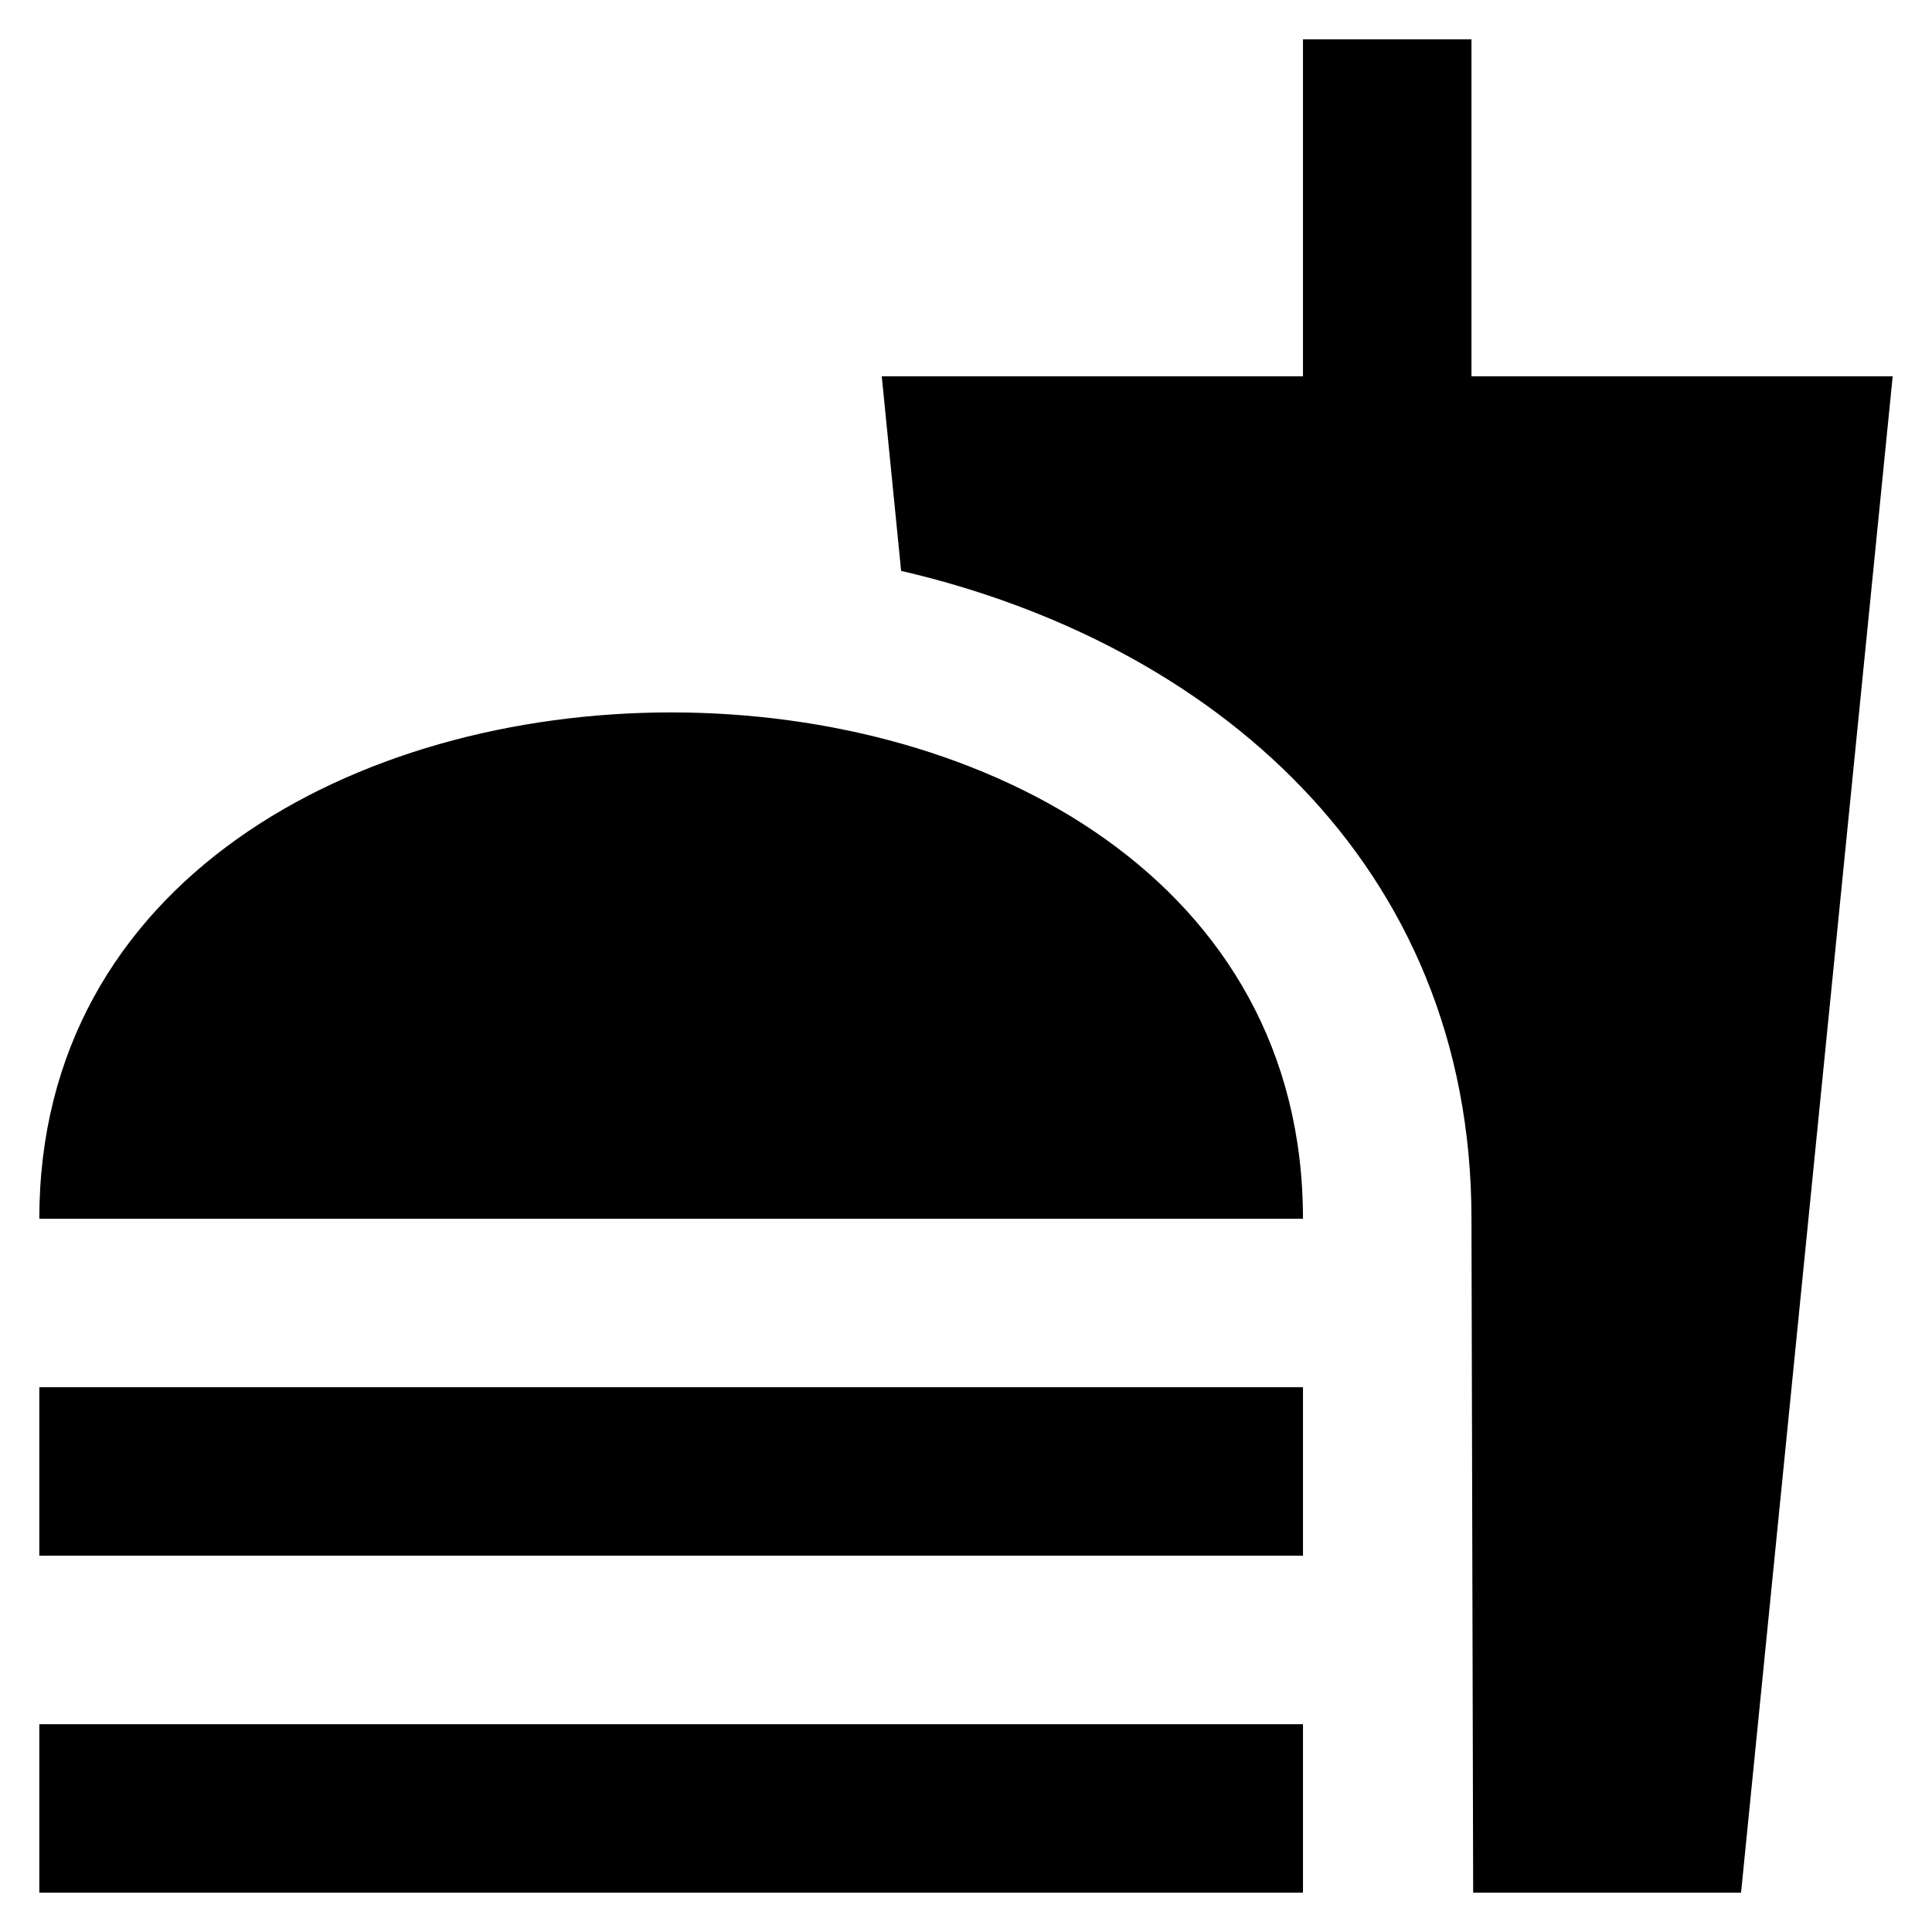 <svg width="43" height="43" viewBox="0 0 43 43" fill="none" xmlns="http://www.w3.org/2000/svg">
<path d="M32.75 8.375V0.875H29V8.375H19.625L20.056 12.706C26.938 14.3 32.75 19.194 32.75 27.125L32.788 42.125H38.75L42.125 8.375H32.75ZM0.875 38.375H29V42.125H0.875V38.375ZM14.938 15.856C7.906 15.856 0.875 19.625 0.875 27.125H29C29 19.625 21.969 15.856 14.938 15.856ZM0.875 30.875H29V34.625H0.875V30.875Z" fill="black"/>
</svg>
